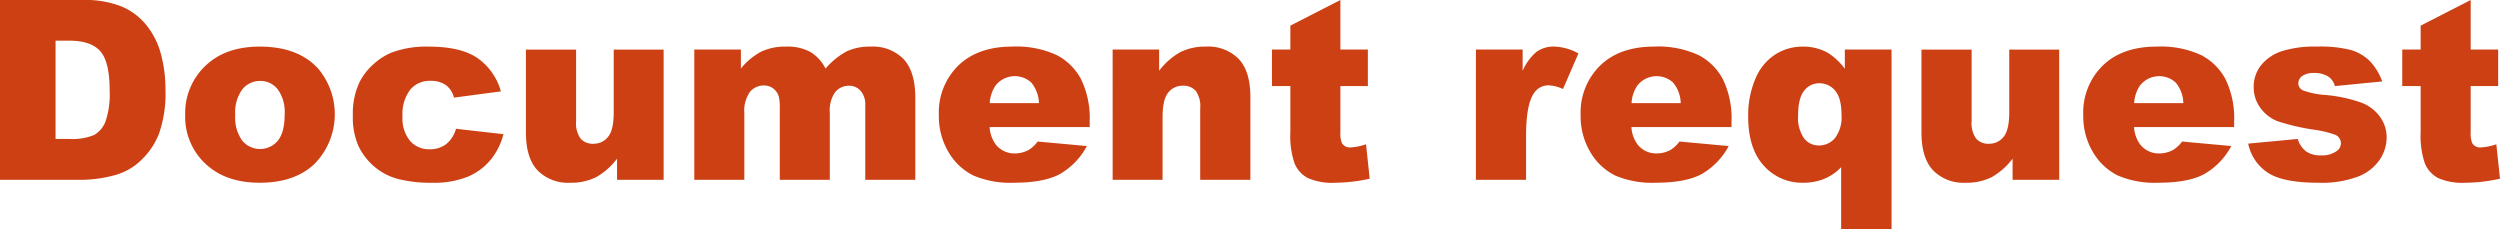 <svg xmlns="http://www.w3.org/2000/svg" width="497.656" height="45.654" viewBox="0 0 497.656 45.654">
  <g id="グループ_5746" data-name="グループ 5746" transform="translate(-2032.769 -5779.226)">
    <path id="パス_12726" data-name="パス 12726" d="M2032.769,5779.226H2049.2a19.676,19.676,0,0,1,7.848,1.318,12.778,12.778,0,0,1,4.945,3.784,15.689,15.689,0,0,1,2.832,5.737,26.635,26.635,0,0,1,.879,6.934,24.085,24.085,0,0,1-1.306,8.9,14.738,14.738,0,0,1-3.626,5.3,11.835,11.835,0,0,1-4.981,2.844,25.667,25.667,0,0,1-6.591.977h-16.431Zm11.06,8.1v19.556h2.709a11.414,11.414,0,0,0,4.932-.769,5.217,5.217,0,0,0,2.295-2.686,16.867,16.867,0,0,0,.83-6.213q0-5.689-1.855-7.788t-6.153-2.1Z" fill="#cc4014"/>
    <path id="パス_12727" data-name="パス 12727" d="M2069.634,5802.126a12.97,12.97,0,0,1,4-9.778q4-3.844,10.816-3.845,7.786,0,11.767,4.517a14.12,14.12,0,0,1-.769,18.762q-3.968,3.82-10.974,3.821-6.25,0-10.107-3.174A12.738,12.738,0,0,1,2069.634,5802.126Zm9.961-.024a7.829,7.829,0,0,0,1.4,5.127,4.6,4.6,0,0,0,7.057.024q1.379-1.635,1.379-5.249a7.64,7.64,0,0,0-1.392-5.017,4.331,4.331,0,0,0-3.442-1.648,4.5,4.5,0,0,0-3.589,1.672A7.74,7.74,0,0,0,2079.595,5802.1Z" fill="#cc4014"/>
    <path id="パス_12728" data-name="パス 12728" d="M2123.54,5804.86l9.449,1.075a13.254,13.254,0,0,1-2.564,5.114,11.886,11.886,0,0,1-4.554,3.357,17.852,17.852,0,0,1-7.042,1.2,25.983,25.983,0,0,1-6.874-.769,12.015,12.015,0,0,1-4.723-2.488,12.55,12.55,0,0,1-3.1-4.036,14.2,14.2,0,0,1-1.123-6.147,14.477,14.477,0,0,1,1.367-6.66,12.057,12.057,0,0,1,2.735-3.5,12.614,12.614,0,0,1,3.564-2.3,19.755,19.755,0,0,1,7.447-1.2q6.346,0,9.68,2.27a11.982,11.982,0,0,1,4.675,6.641l-9.351,1.245a4.329,4.329,0,0,0-1.6-2.5,5.185,5.185,0,0,0-3.113-.843,5.016,5.016,0,0,0-3.991,1.768,8.009,8.009,0,0,0-1.526,5.349,6.949,6.949,0,0,0,1.514,4.849,4.991,4.991,0,0,0,3.857,1.658,5.311,5.311,0,0,0,3.284-1A5.958,5.958,0,0,0,2123.54,5804.86Z" fill="#cc4014"/>
    <path id="パス_12729" data-name="パス 12729" d="M2164.873,5815.017H2155.6v-4.2a13.675,13.675,0,0,1-4.187,3.687,11.148,11.148,0,0,1-5.188,1.1,8.452,8.452,0,0,1-6.434-2.454q-2.33-2.454-2.331-7.556v-16.5h9.986v14.258a5.238,5.238,0,0,0,.9,3.466,3.2,3.2,0,0,0,2.539,1.026,3.621,3.621,0,0,0,2.917-1.367q1.137-1.367,1.136-4.908v-12.475h9.936Z" fill="#cc4014"/>
    <path id="パス_12730" data-name="パス 12730" d="M2170.977,5789.089h9.277v3.784a12.965,12.965,0,0,1,4.046-3.369,11.111,11.111,0,0,1,4.927-1,9.431,9.431,0,0,1,4.915,1.1,8.177,8.177,0,0,1,2.958,3.271,14.978,14.978,0,0,1,4.267-3.455,11.042,11.042,0,0,1,4.754-.915,8.519,8.519,0,0,1,6.509,2.478q2.342,2.478,2.341,7.751v16.285h-9.961v-14.771a4.156,4.156,0,0,0-.681-2.612,2.994,2.994,0,0,0-2.482-1.343,3.508,3.508,0,0,0-2.822,1.27,6.284,6.284,0,0,0-1.071,4.077v13.379h-9.96v-14.283a8.926,8.926,0,0,0-.2-2.319,3.167,3.167,0,0,0-1.1-1.575,2.942,2.942,0,0,0-1.837-.6,3.537,3.537,0,0,0-2.818,1.294,6.534,6.534,0,0,0-1.1,4.248v13.233h-9.961Z" fill="#cc4014"/>
    <path id="パス_12731" data-name="パス 12731" d="M2249.688,5804.519h-19.922a6.426,6.426,0,0,0,1.294,3.564,4.71,4.71,0,0,0,3.76,1.685,5.654,5.654,0,0,0,2.783-.733,6.54,6.54,0,0,0,1.733-1.636l9.79.9a14.027,14.027,0,0,1-5.42,5.6q-3.174,1.7-9.106,1.7a18.63,18.63,0,0,1-8.1-1.453,11.885,11.885,0,0,1-4.9-4.614,13.915,13.915,0,0,1-1.941-7.434,13.055,13.055,0,0,1,3.894-9.839q3.894-3.761,10.754-3.76a19.126,19.126,0,0,1,8.789,1.685,11.369,11.369,0,0,1,4.907,4.882,17.855,17.855,0,0,1,1.685,8.326Zm-10.108-4.761a6.637,6.637,0,0,0-1.55-4.126,4.865,4.865,0,0,0-7.092.635,6.877,6.877,0,0,0-1.148,3.491Z" fill="#cc4014"/>
    <path id="パス_12732" data-name="パス 12732" d="M2254.253,5789.089h9.253v4.224a13.753,13.753,0,0,1,4.2-3.7,11.054,11.054,0,0,1,5.176-1.111,8.477,8.477,0,0,1,6.457,2.454q2.333,2.452,2.332,7.58v16.48h-9.985v-14.258a5.194,5.194,0,0,0-.9-3.455,3.228,3.228,0,0,0-2.539-1.013,3.61,3.61,0,0,0-2.93,1.367q-1.124,1.367-1.123,4.907v12.452h-9.937Z" fill="#cc4014"/>
    <path id="パス_12733" data-name="パス 12733" d="M2299.59,5779.226v9.863h5.469v7.275h-5.469v9.186a4.933,4.933,0,0,0,.318,2.193,1.816,1.816,0,0,0,1.709.828,10.928,10.928,0,0,0,3.076-.633l.732,6.859a32.359,32.359,0,0,1-6.885.806,11.955,11.955,0,0,1-5.468-.952,5.8,5.8,0,0,1-2.6-2.889,17.015,17.015,0,0,1-.842-6.279v-9.119h-3.662v-7.275h3.662v-4.761Z" fill="#cc4014"/>
    <path id="パス_12734" data-name="パス 12734" d="M2326.568,5789.089h9.3v4.248a10.094,10.094,0,0,1,2.771-3.8,5.835,5.835,0,0,1,3.527-1.038,10.5,10.5,0,0,1,4.81,1.367l-3.076,7.08a7.815,7.815,0,0,0-2.783-.732,3.433,3.433,0,0,0-3.028,1.611q-1.538,2.271-1.538,8.5v8.692h-9.985Z" fill="#cc4014"/>
    <path id="パス_12735" data-name="パス 12735" d="M2377.447,5804.519h-19.922a6.428,6.428,0,0,0,1.294,3.564,4.71,4.71,0,0,0,3.76,1.685,5.655,5.655,0,0,0,2.783-.733,6.54,6.54,0,0,0,1.733-1.636l9.79.9a14.033,14.033,0,0,1-5.42,5.6q-3.174,1.7-9.106,1.7a18.639,18.639,0,0,1-8.106-1.453,11.892,11.892,0,0,1-4.894-4.614,13.917,13.917,0,0,1-1.942-7.434,13.055,13.055,0,0,1,3.9-9.839q3.894-3.761,10.754-3.76a19.128,19.128,0,0,1,8.789,1.685,11.375,11.375,0,0,1,4.907,4.882,17.855,17.855,0,0,1,1.685,8.326Zm-10.108-4.761a6.637,6.637,0,0,0-1.551-4.126,4.864,4.864,0,0,0-7.091.635,6.867,6.867,0,0,0-1.148,3.491Z" fill="#cc4014"/>
    <path id="パス_12736" data-name="パス 12736" d="M2409.307,5824.88h-10.034V5812.5a9.722,9.722,0,0,1-3.358,2.319,10.928,10.928,0,0,1-4.211.782,10.139,10.139,0,0,1-7.836-3.406q-3.1-3.406-3.1-9.754a18.6,18.6,0,0,1,1.416-7.495,10.5,10.5,0,0,1,3.931-4.846,10.116,10.116,0,0,1,5.542-1.6,10.248,10.248,0,0,1,4.809,1.147,12.383,12.383,0,0,1,3.54,3.272v-3.833h9.3Zm-9.961-22.754q0-3.345-1.257-4.834a3.991,3.991,0,0,0-3.186-1.489,3.719,3.719,0,0,0-2.991,1.477q-1.208,1.478-1.208,4.944a7.043,7.043,0,0,0,1.184,4.528,3.624,3.624,0,0,0,2.893,1.429,4.133,4.133,0,0,0,3.283-1.49A6.864,6.864,0,0,0,2399.346,5802.126Z" fill="#cc4014"/>
    <path id="パス_12737" data-name="パス 12737" d="M2442.681,5815.017H2433.4v-4.2a13.677,13.677,0,0,1-4.188,3.687,11.144,11.144,0,0,1-5.187,1.1,8.45,8.45,0,0,1-6.434-2.454q-2.331-2.454-2.331-7.556v-16.5h9.985v14.258a5.232,5.232,0,0,0,.9,3.466,3.2,3.2,0,0,0,2.539,1.026,3.622,3.622,0,0,0,2.917-1.367q1.137-1.367,1.136-4.908v-12.475h9.936Z" fill="#cc4014"/>
    <path id="パス_12738" data-name="パス 12738" d="M2477.5,5804.519h-19.922a6.421,6.421,0,0,0,1.294,3.564,4.708,4.708,0,0,0,3.759,1.685,5.654,5.654,0,0,0,2.784-.733,6.541,6.541,0,0,0,1.733-1.636l9.79.9a14.034,14.034,0,0,1-5.42,5.6q-3.174,1.7-9.106,1.7a18.638,18.638,0,0,1-8.106-1.453,11.884,11.884,0,0,1-4.894-4.614,13.917,13.917,0,0,1-1.942-7.434,13.054,13.054,0,0,1,3.9-9.839q3.892-3.761,10.754-3.76a19.13,19.13,0,0,1,8.789,1.685,11.375,11.375,0,0,1,4.907,4.882,17.855,17.855,0,0,1,1.685,8.326Zm-10.108-4.761a6.634,6.634,0,0,0-1.551-4.126,4.864,4.864,0,0,0-7.091.635,6.87,6.87,0,0,0-1.148,3.491Z" fill="#cc4014"/>
    <path id="パス_12739" data-name="パス 12739" d="M2480.3,5807.814l9.863-.927a4.863,4.863,0,0,0,1.709,2.514,5.076,5.076,0,0,0,2.93.757,4.958,4.958,0,0,0,3.1-.853,1.907,1.907,0,0,0,.854-1.584,1.814,1.814,0,0,0-1.123-1.658,20.467,20.467,0,0,0-4.272-1.024,44.409,44.409,0,0,1-7.19-1.671,7.584,7.584,0,0,1-3.394-2.6,6.748,6.748,0,0,1-1.379-4.17,6.829,6.829,0,0,1,1.489-4.415,8.848,8.848,0,0,1,4.1-2.768,21.785,21.785,0,0,1,7.006-.915,24.24,24.24,0,0,1,6.848.708,8.942,8.942,0,0,1,3.688,2.2,11.52,11.52,0,0,1,2.453,4.029l-9.424.927a3.224,3.224,0,0,0-1.221-1.831,4.994,4.994,0,0,0-2.832-.781,4.008,4.008,0,0,0-2.453.6,1.779,1.779,0,0,0-.77,1.45,1.545,1.545,0,0,0,.977,1.438,15.765,15.765,0,0,0,4.248.877,29.061,29.061,0,0,1,7.373,1.562,8.126,8.126,0,0,1,3.7,2.853,7.015,7.015,0,0,1,1.282,4.073,8.008,8.008,0,0,1-1.356,4.366,9.171,9.171,0,0,1-4.271,3.378,20.546,20.546,0,0,1-7.948,1.256q-7.1,0-10.119-2.027A9.1,9.1,0,0,1,2480.3,5807.814Z" fill="#cc4014"/>
    <path id="パス_12740" data-name="パス 12740" d="M2524.59,5779.226v9.863h5.469v7.275h-5.469v9.186a4.933,4.933,0,0,0,.318,2.193,1.816,1.816,0,0,0,1.709.828,10.928,10.928,0,0,0,3.076-.633l.732,6.859a32.359,32.359,0,0,1-6.885.806,11.955,11.955,0,0,1-5.468-.952,5.8,5.8,0,0,1-2.6-2.889,17.015,17.015,0,0,1-.842-6.279v-9.119h-3.662v-7.275h3.662v-4.761Z" fill="#cc4014"/>
  </g>
</svg>

